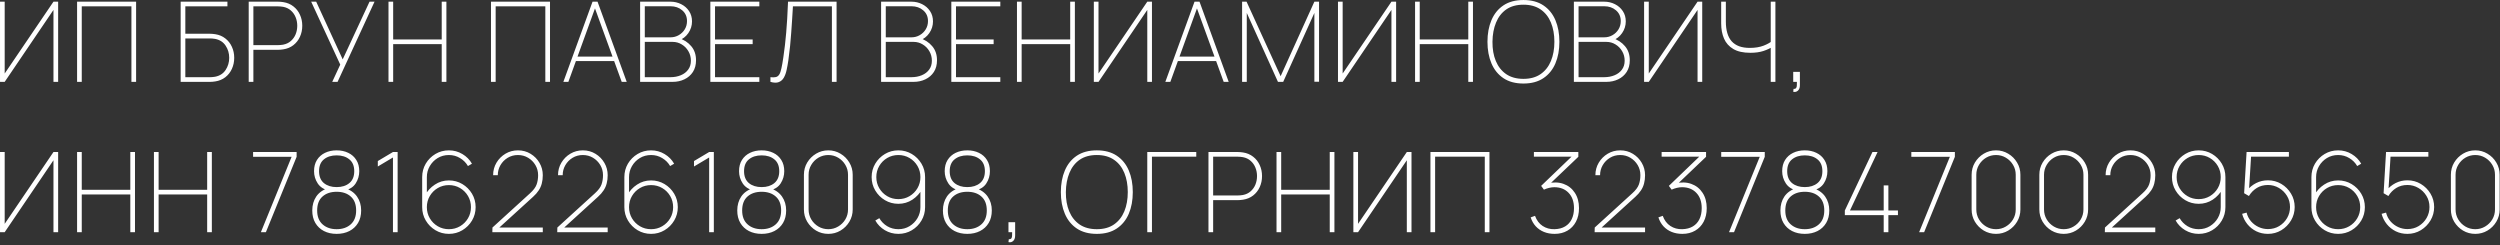 <?xml version="1.0" encoding="UTF-8"?> <svg xmlns="http://www.w3.org/2000/svg" width="449" height="44" viewBox="0 0 449 44" fill="none"><rect x="0" y="0" width="449" height="44" fill="#333333" stroke="none"/><path d="M10.442 14.703H9.602V1.783L0.842 14.703H0.002V0.303H0.842V13.203L9.602 0.303H10.442V14.703ZM13.844 14.703V0.303H24.444V14.703H23.604V1.143H14.684V14.703H13.844ZM32.446 14.703V0.303H40.846V1.143H33.286V6.063H37.746C37.886 6.063 38.029 6.07 38.176 6.083C38.323 6.09 38.486 6.11 38.666 6.143C39.359 6.25 39.959 6.503 40.466 6.903C40.979 7.296 41.373 7.796 41.646 8.403C41.926 9.003 42.066 9.663 42.066 10.383C42.066 11.103 41.926 11.767 41.646 12.373C41.373 12.973 40.979 13.473 40.466 13.873C39.959 14.267 39.359 14.517 38.666 14.623C38.486 14.65 38.323 14.67 38.176 14.683C38.029 14.697 37.886 14.703 37.746 14.703H32.446ZM33.286 13.863H37.746C37.859 13.863 37.993 13.857 38.146 13.843C38.306 13.83 38.466 13.81 38.626 13.783C39.459 13.623 40.089 13.22 40.516 12.573C40.949 11.92 41.166 11.19 41.166 10.383C41.166 9.57 40.949 8.84 40.516 8.193C40.089 7.546 39.459 7.143 38.626 6.983C38.466 6.95 38.306 6.93 38.146 6.923C37.993 6.91 37.859 6.903 37.746 6.903H33.286V13.863ZM44.667 14.703V0.303H49.967C50.107 0.303 50.251 0.31 50.397 0.323C50.544 0.33 50.707 0.35 50.887 0.383C51.581 0.49 52.181 0.743 52.687 1.143C53.2 1.536 53.594 2.036 53.867 2.643C54.147 3.243 54.287 3.903 54.287 4.623C54.287 5.343 54.147 6.006 53.867 6.613C53.594 7.213 53.2 7.713 52.687 8.113C52.181 8.506 51.581 8.756 50.887 8.863C50.707 8.89 50.544 8.91 50.397 8.923C50.251 8.936 50.107 8.943 49.967 8.943H45.507V14.703H44.667ZM45.507 8.103H49.967C50.081 8.103 50.214 8.096 50.367 8.083C50.527 8.07 50.687 8.05 50.847 8.023C51.401 7.916 51.864 7.696 52.237 7.363C52.617 7.03 52.904 6.626 53.097 6.153C53.291 5.673 53.387 5.163 53.387 4.623C53.387 4.083 53.291 3.576 53.097 3.103C52.904 2.623 52.617 2.216 52.237 1.883C51.864 1.55 51.401 1.33 50.847 1.223C50.687 1.19 50.527 1.17 50.367 1.163C50.214 1.15 50.081 1.143 49.967 1.143H45.507V8.103ZM59.668 14.703L61.108 11.603L55.888 0.303H56.788L61.548 10.663L66.368 0.303H67.268L60.628 14.703H59.668ZM69.773 14.703V0.303H70.613V7.083H79.333V0.303H80.173V14.703H79.333V7.923H70.613V14.703H69.773ZM88.18 14.703V0.303H98.781V14.703H97.941V1.143H89.02V14.703H88.18ZM101.179 14.703L106.419 0.303H107.319L112.559 14.703H111.659L106.559 0.683H107.159L102.079 14.703H101.179ZM103.179 10.963V10.163H110.539V10.963H103.179ZM114.966 14.703V0.303H120.426C121.12 0.303 121.76 0.453 122.346 0.753C122.933 1.046 123.403 1.46 123.756 1.993C124.11 2.526 124.286 3.143 124.286 3.843C124.286 4.603 124.066 5.303 123.626 5.943C123.186 6.576 122.606 7.023 121.886 7.283L121.846 6.803C122.8 7.11 123.563 7.603 124.136 8.283C124.716 8.956 125.006 9.803 125.006 10.823C125.006 11.643 124.82 12.343 124.446 12.923C124.073 13.496 123.566 13.937 122.926 14.243C122.293 14.55 121.586 14.703 120.806 14.703H114.966ZM115.806 13.863H120.406C121.1 13.863 121.723 13.746 122.276 13.513C122.836 13.28 123.276 12.943 123.596 12.503C123.923 12.063 124.086 11.53 124.086 10.903C124.086 10.277 123.936 9.71 123.636 9.203C123.343 8.69 122.946 8.283 122.446 7.983C121.953 7.676 121.406 7.523 120.806 7.523H115.806V13.863ZM115.806 6.703H120.426C120.966 6.703 121.46 6.573 121.906 6.313C122.36 6.053 122.72 5.703 122.986 5.263C123.253 4.823 123.386 4.33 123.386 3.783C123.386 2.983 123.1 2.34 122.526 1.853C121.96 1.366 121.26 1.123 120.426 1.123H115.806V6.703ZM127.578 14.703V0.303H136.378V1.143H128.418V7.083H135.178V7.923H128.418V13.863H136.378V14.703H127.578ZM138.37 14.703V13.863C138.77 13.91 139.093 13.903 139.34 13.843C139.593 13.783 139.796 13.633 139.95 13.393C140.103 13.153 140.233 12.783 140.34 12.283C140.453 11.783 140.57 11.117 140.69 10.283C140.803 9.523 140.9 8.79 140.98 8.083C141.06 7.37 141.133 6.633 141.2 5.873C141.266 5.113 141.326 4.283 141.38 3.383C141.433 2.476 141.483 1.45 141.53 0.303H150.25V14.703H149.41V1.143H142.41C142.356 1.99 142.306 2.803 142.26 3.583C142.213 4.363 142.16 5.136 142.1 5.903C142.046 6.67 141.98 7.456 141.9 8.263C141.82 9.063 141.716 9.916 141.59 10.823C141.503 11.43 141.4 12.007 141.28 12.553C141.166 13.093 141 13.556 140.78 13.943C140.56 14.33 140.256 14.597 139.87 14.743C139.49 14.896 138.99 14.883 138.37 14.703ZM158.245 14.703V0.303H163.705C164.399 0.303 165.039 0.453 165.625 0.753C166.212 1.046 166.682 1.46 167.035 1.993C167.389 2.526 167.565 3.143 167.565 3.843C167.565 4.603 167.345 5.303 166.905 5.943C166.465 6.576 165.885 7.023 165.165 7.283L165.125 6.803C166.079 7.11 166.842 7.603 167.415 8.283C167.995 8.956 168.285 9.803 168.285 10.823C168.285 11.643 168.099 12.343 167.725 12.923C167.352 13.496 166.845 13.937 166.205 14.243C165.572 14.55 164.865 14.703 164.085 14.703H158.245ZM159.085 13.863H163.685C164.379 13.863 165.002 13.746 165.555 13.513C166.115 13.28 166.555 12.943 166.875 12.503C167.202 12.063 167.365 11.53 167.365 10.903C167.365 10.277 167.215 9.71 166.915 9.203C166.622 8.69 166.225 8.283 165.725 7.983C165.232 7.676 164.685 7.523 164.085 7.523H159.085V13.863ZM159.085 6.703H163.705C164.245 6.703 164.739 6.573 165.185 6.313C165.639 6.053 165.999 5.703 166.265 5.263C166.532 4.823 166.665 4.33 166.665 3.783C166.665 2.983 166.379 2.34 165.805 1.853C165.239 1.366 164.539 1.123 163.705 1.123H159.085V6.703ZM170.857 14.703V0.303H179.657V1.143H171.697V7.083H178.457V7.923H171.697V13.863H179.657V14.703H170.857ZM182.648 14.703V0.303H183.488V7.083H192.208V0.303H193.048V14.703H192.208V7.923H183.488V14.703H182.648ZM206.892 14.703H206.052V1.783L197.292 14.703H196.452V0.303H197.292V13.203L206.052 0.303H206.892V14.703ZM209.294 14.703L214.534 0.303H215.434L220.674 14.703H219.774L214.674 0.683H215.274L210.194 14.703H209.294ZM211.294 10.963V10.163H218.654V10.963H211.294ZM223.081 14.703V0.303H223.881L230.001 13.683L236.061 0.303H236.901V14.683H236.061V2.323L230.461 14.703H229.521L223.921 2.323V14.703H223.081ZM250.742 14.703H249.902V1.783L241.142 14.703H240.302V0.303H241.142V13.203L249.902 0.303H250.742V14.703ZM254.145 14.703V0.303H254.985V7.083H263.705V0.303H264.545V14.703H263.705V7.923H254.985V14.703H254.145ZM273.608 15.003C272.174 15.003 270.978 14.683 270.018 14.043C269.064 13.403 268.348 12.52 267.868 11.393C267.388 10.267 267.148 8.97 267.148 7.503C267.148 6.036 267.388 4.74 267.868 3.613C268.348 2.486 269.064 1.603 270.018 0.963C270.978 0.323 272.174 0.003 273.608 0.003C275.041 0.003 276.234 0.323 277.188 0.963C278.148 1.603 278.868 2.486 279.348 3.613C279.828 4.74 280.068 6.036 280.068 7.503C280.068 8.97 279.828 10.267 279.348 11.393C278.868 12.52 278.148 13.403 277.188 14.043C276.234 14.683 275.041 15.003 273.608 15.003ZM273.608 14.163C274.841 14.163 275.868 13.88 276.688 13.313C277.514 12.74 278.134 11.953 278.548 10.953C278.961 9.953 279.168 8.803 279.168 7.503C279.168 6.203 278.961 5.053 278.548 4.053C278.134 3.046 277.514 2.26 276.688 1.693C275.868 1.126 274.841 0.843 273.608 0.843C272.374 0.843 271.348 1.126 270.528 1.693C269.714 2.26 269.101 3.046 268.688 4.053C268.274 5.053 268.061 6.203 268.048 7.503C268.034 8.803 268.234 9.953 268.648 10.953C269.061 11.953 269.681 12.74 270.508 13.313C271.341 13.88 272.374 14.163 273.608 14.163ZM282.669 14.703V0.303H288.129C288.822 0.303 289.462 0.453 290.049 0.753C290.635 1.046 291.105 1.46 291.459 1.993C291.812 2.526 291.989 3.143 291.989 3.843C291.989 4.603 291.769 5.303 291.329 5.943C290.889 6.576 290.309 7.023 289.589 7.283L289.549 6.803C290.502 7.11 291.265 7.603 291.839 8.283C292.419 8.956 292.709 9.803 292.709 10.823C292.709 11.643 292.522 12.343 292.149 12.923C291.775 13.496 291.269 13.937 290.629 14.243C289.995 14.55 289.289 14.703 288.509 14.703H282.669ZM283.509 13.863H288.109C288.802 13.863 289.425 13.746 289.979 13.513C290.539 13.28 290.979 12.943 291.299 12.503C291.625 12.063 291.789 11.53 291.789 10.903C291.789 10.277 291.639 9.71 291.339 9.203C291.045 8.69 290.649 8.283 290.149 7.983C289.655 7.676 289.109 7.523 288.509 7.523H283.509V13.863ZM283.509 6.703H288.129C288.669 6.703 289.162 6.573 289.609 6.313C290.062 6.053 290.422 5.703 290.689 5.263C290.955 4.823 291.089 4.33 291.089 3.783C291.089 2.983 290.802 2.34 290.229 1.853C289.662 1.366 288.962 1.123 288.129 1.123H283.509V6.703ZM305.72 14.703H304.88V1.783L296.12 14.703H295.28V0.303H296.12V13.203L304.88 0.303H305.72V14.703ZM318.023 14.703V7.703L318.443 8.343C317.943 8.67 317.359 8.943 316.693 9.163C316.033 9.376 315.256 9.483 314.363 9.483C313.089 9.483 312.069 9.256 311.303 8.803C310.536 8.35 309.979 7.726 309.633 6.933C309.293 6.14 309.123 5.236 309.123 4.223V0.303H309.963V3.863C309.963 4.65 310.049 5.34 310.223 5.933C310.396 6.526 310.659 7.023 311.013 7.423C311.373 7.816 311.823 8.113 312.363 8.313C312.903 8.506 313.536 8.603 314.263 8.603C315.223 8.603 316.056 8.466 316.763 8.193C317.469 7.913 317.996 7.61 318.343 7.283L318.023 8.443V0.303H318.863V14.703H318.023ZM322.062 16.483L322.122 15.963C322.355 15.976 322.512 15.92 322.592 15.793C322.672 15.673 322.712 15.513 322.712 15.313C322.718 15.12 322.722 14.916 322.722 14.703H322.062V12.903H323.262V15.303C323.262 15.743 323.142 16.07 322.902 16.283C322.662 16.497 322.382 16.563 322.062 16.483ZM10.442 41.703H9.602V28.783L0.842 41.703H0.002V27.303H0.842V40.203L9.602 27.303H10.442V41.703ZM13.844 41.703V27.303H14.684V34.083H23.404V27.303H24.244V41.703H23.404V34.923H14.684V41.703H13.844ZM27.647 41.703V27.303H28.487V34.083H37.207V27.303H38.047V41.703H37.207V34.923H28.487V41.703H27.647ZM46.854 41.703L52.374 28.163H45.454V27.303H53.274V28.163L47.754 41.703H46.854ZM60.463 42.003C59.596 42.003 58.833 41.833 58.173 41.493C57.52 41.153 57.006 40.67 56.633 40.043C56.266 39.416 56.083 38.67 56.083 37.803C56.083 36.843 56.319 36.01 56.793 35.303C57.273 34.59 58.016 34.07 59.023 33.743V34.203C58.156 34.023 57.503 33.603 57.063 32.943C56.623 32.276 56.403 31.543 56.403 30.743C56.403 29.956 56.576 29.287 56.923 28.733C57.276 28.173 57.756 27.747 58.363 27.453C58.976 27.153 59.676 27.003 60.463 27.003C61.249 27.003 61.946 27.153 62.553 27.453C63.166 27.747 63.646 28.173 63.993 28.733C64.346 29.287 64.523 29.956 64.523 30.743C64.523 31.543 64.309 32.273 63.883 32.933C63.463 33.587 62.816 34.003 61.943 34.183L61.863 33.743C62.876 34.07 63.63 34.59 64.123 35.303C64.616 36.01 64.863 36.843 64.863 37.803C64.863 38.67 64.676 39.416 64.303 40.043C63.929 40.67 63.413 41.153 62.753 41.493C62.093 41.833 61.33 42.003 60.463 42.003ZM60.463 41.163C61.503 41.163 62.346 40.873 62.993 40.293C63.639 39.713 63.963 38.883 63.963 37.803C63.963 36.703 63.643 35.87 63.003 35.303C62.37 34.73 61.523 34.443 60.463 34.443C59.403 34.443 58.553 34.73 57.913 35.303C57.279 35.87 56.963 36.703 56.963 37.803C56.963 38.883 57.286 39.713 57.933 40.293C58.58 40.873 59.423 41.163 60.463 41.163ZM60.463 33.603C61.403 33.603 62.163 33.363 62.743 32.883C63.33 32.397 63.623 31.683 63.623 30.743C63.623 29.803 63.33 29.096 62.743 28.623C62.163 28.143 61.403 27.903 60.463 27.903C59.523 27.903 58.76 28.143 58.173 28.623C57.593 29.096 57.303 29.803 57.303 30.743C57.303 31.683 57.593 32.397 58.173 32.883C58.76 33.363 59.523 33.603 60.463 33.603ZM70.575 41.703V28.283L67.855 29.903V28.923L70.575 27.303H71.415V41.703H70.575ZM80.623 42.003C79.743 42.003 78.939 41.786 78.213 41.353C77.486 40.92 76.906 40.34 76.473 39.613C76.039 38.886 75.823 38.083 75.823 37.203V31.803C75.823 30.923 76.036 30.12 76.463 29.393C76.896 28.666 77.476 28.087 78.203 27.653C78.929 27.22 79.736 27.003 80.623 27.003C81.503 27.003 82.309 27.223 83.043 27.663C83.783 28.103 84.356 28.683 84.763 29.403L84.043 29.823C83.703 29.23 83.229 28.753 82.623 28.393C82.023 28.026 81.356 27.843 80.623 27.843C79.869 27.843 79.193 28.026 78.593 28.393C77.999 28.76 77.529 29.243 77.183 29.843C76.836 30.443 76.663 31.096 76.663 31.803V35.443L76.343 35.063C76.763 34.283 77.349 33.647 78.103 33.153C78.856 32.653 79.696 32.403 80.623 32.403C81.503 32.403 82.306 32.62 83.033 33.053C83.759 33.486 84.339 34.066 84.773 34.793C85.206 35.52 85.423 36.323 85.423 37.203C85.423 38.083 85.206 38.886 84.773 39.613C84.339 40.34 83.759 40.92 83.033 41.353C82.306 41.786 81.503 42.003 80.623 42.003ZM80.623 41.163C81.356 41.163 82.023 40.986 82.623 40.633C83.223 40.28 83.699 39.803 84.053 39.203C84.406 38.603 84.583 37.937 84.583 37.203C84.583 36.47 84.406 35.803 84.053 35.203C83.699 34.603 83.223 34.127 82.623 33.773C82.023 33.42 81.356 33.243 80.623 33.243C79.889 33.243 79.223 33.42 78.623 33.773C78.023 34.127 77.546 34.603 77.193 35.203C76.839 35.803 76.663 36.47 76.663 37.203C76.663 37.937 76.839 38.603 77.193 39.203C77.546 39.803 78.023 40.28 78.623 40.633C79.223 40.986 79.889 41.163 80.623 41.163ZM88.425 41.703L88.445 40.863L95.185 34.723C95.798 34.17 96.195 33.64 96.375 33.133C96.555 32.62 96.645 32.063 96.645 31.463C96.645 30.797 96.482 30.19 96.155 29.643C95.828 29.096 95.392 28.66 94.845 28.333C94.298 28.006 93.692 27.843 93.025 27.843C92.338 27.843 91.722 28.01 91.175 28.343C90.628 28.677 90.195 29.12 89.875 29.673C89.562 30.22 89.405 30.817 89.405 31.463H88.565C88.565 30.643 88.765 29.896 89.165 29.223C89.572 28.543 90.112 28.003 90.785 27.603C91.458 27.203 92.205 27.003 93.025 27.003C93.865 27.003 94.622 27.21 95.295 27.623C95.968 28.03 96.502 28.573 96.895 29.253C97.288 29.927 97.485 30.663 97.485 31.463C97.485 32.01 97.425 32.507 97.305 32.953C97.192 33.4 97.005 33.816 96.745 34.203C96.492 34.59 96.158 34.97 95.745 35.343L89.025 41.463L88.785 40.863H97.485V41.703H88.425ZM100.08 41.703L100.1 40.863L106.84 34.723C107.453 34.17 107.85 33.64 108.03 33.133C108.21 32.62 108.3 32.063 108.3 31.463C108.3 30.797 108.136 30.19 107.81 29.643C107.483 29.096 107.046 28.66 106.5 28.333C105.953 28.006 105.346 27.843 104.68 27.843C103.993 27.843 103.376 28.01 102.83 28.343C102.283 28.677 101.85 29.12 101.53 29.673C101.216 30.22 101.06 30.817 101.06 31.463H100.22C100.22 30.643 100.42 29.896 100.82 29.223C101.226 28.543 101.766 28.003 102.44 27.603C103.113 27.203 103.86 27.003 104.68 27.003C105.52 27.003 106.276 27.21 106.95 27.623C107.623 28.03 108.156 28.573 108.55 29.253C108.943 29.927 109.14 30.663 109.14 31.463C109.14 32.01 109.08 32.507 108.96 32.953C108.846 33.4 108.66 33.816 108.4 34.203C108.146 34.59 107.813 34.97 107.4 35.343L100.68 41.463L100.44 40.863H109.14V41.703H100.08ZM116.934 42.003C116.054 42.003 115.251 41.786 114.524 41.353C113.798 40.92 113.218 40.34 112.784 39.613C112.351 38.886 112.134 38.083 112.134 37.203V31.803C112.134 30.923 112.348 30.12 112.774 29.393C113.208 28.666 113.788 28.087 114.514 27.653C115.241 27.22 116.048 27.003 116.934 27.003C117.814 27.003 118.621 27.223 119.354 27.663C120.094 28.103 120.668 28.683 121.074 29.403L120.354 29.823C120.014 29.23 119.541 28.753 118.934 28.393C118.334 28.026 117.668 27.843 116.934 27.843C116.181 27.843 115.504 28.026 114.904 28.393C114.311 28.76 113.841 29.243 113.494 29.843C113.148 30.443 112.974 31.096 112.974 31.803V35.443L112.654 35.063C113.074 34.283 113.661 33.647 114.414 33.153C115.168 32.653 116.008 32.403 116.934 32.403C117.814 32.403 118.618 32.62 119.344 33.053C120.071 33.486 120.651 34.066 121.084 34.793C121.518 35.52 121.734 36.323 121.734 37.203C121.734 38.083 121.518 38.886 121.084 39.613C120.651 40.34 120.071 40.92 119.344 41.353C118.618 41.786 117.814 42.003 116.934 42.003ZM116.934 41.163C117.668 41.163 118.334 40.986 118.934 40.633C119.534 40.28 120.011 39.803 120.364 39.203C120.718 38.603 120.894 37.937 120.894 37.203C120.894 36.47 120.718 35.803 120.364 35.203C120.011 34.603 119.534 34.127 118.934 33.773C118.334 33.42 117.668 33.243 116.934 33.243C116.201 33.243 115.534 33.42 114.934 33.773C114.334 34.127 113.858 34.603 113.504 35.203C113.151 35.803 112.974 36.47 112.974 37.203C112.974 37.937 113.151 38.603 113.504 39.203C113.858 39.803 114.334 40.28 114.934 40.633C115.534 40.986 116.201 41.163 116.934 41.163ZM127.364 41.703V28.283L124.644 29.903V28.923L127.364 27.303H128.204V41.703H127.364ZM136.792 42.003C135.925 42.003 135.162 41.833 134.502 41.493C133.848 41.153 133.335 40.67 132.962 40.043C132.595 39.416 132.412 38.67 132.412 37.803C132.412 36.843 132.648 36.01 133.122 35.303C133.602 34.59 134.345 34.07 135.352 33.743V34.203C134.485 34.023 133.832 33.603 133.392 32.943C132.952 32.276 132.732 31.543 132.732 30.743C132.732 29.956 132.905 29.287 133.252 28.733C133.605 28.173 134.085 27.747 134.692 27.453C135.305 27.153 136.005 27.003 136.792 27.003C137.578 27.003 138.275 27.153 138.882 27.453C139.495 27.747 139.975 28.173 140.322 28.733C140.675 29.287 140.852 29.956 140.852 30.743C140.852 31.543 140.638 32.273 140.212 32.933C139.792 33.587 139.145 34.003 138.272 34.183L138.192 33.743C139.205 34.07 139.958 34.59 140.452 35.303C140.945 36.01 141.192 36.843 141.192 37.803C141.192 38.67 141.005 39.416 140.632 40.043C140.258 40.67 139.742 41.153 139.082 41.493C138.422 41.833 137.658 42.003 136.792 42.003ZM136.792 41.163C137.832 41.163 138.675 40.873 139.322 40.293C139.968 39.713 140.292 38.883 140.292 37.803C140.292 36.703 139.972 35.87 139.332 35.303C138.698 34.73 137.852 34.443 136.792 34.443C135.732 34.443 134.882 34.73 134.242 35.303C133.608 35.87 133.292 36.703 133.292 37.803C133.292 38.883 133.615 39.713 134.262 40.293C134.908 40.873 135.752 41.163 136.792 41.163ZM136.792 33.603C137.732 33.603 138.492 33.363 139.072 32.883C139.658 32.397 139.952 31.683 139.952 30.743C139.952 29.803 139.658 29.096 139.072 28.623C138.492 28.143 137.732 27.903 136.792 27.903C135.852 27.903 135.088 28.143 134.502 28.623C133.922 29.096 133.632 29.803 133.632 30.743C133.632 31.683 133.922 32.397 134.502 32.883C135.088 33.363 135.852 33.603 136.792 33.603ZM148.764 42.003C147.964 42.003 147.23 41.806 146.564 41.413C145.904 41.013 145.374 40.483 144.974 39.823C144.58 39.157 144.384 38.423 144.384 37.623V31.383C144.384 30.583 144.58 29.853 144.974 29.193C145.374 28.526 145.904 27.997 146.564 27.603C147.23 27.203 147.964 27.003 148.764 27.003C149.564 27.003 150.294 27.203 150.954 27.603C151.62 27.997 152.15 28.526 152.544 29.193C152.944 29.853 153.144 30.583 153.144 31.383V37.623C153.144 38.423 152.944 39.157 152.544 39.823C152.15 40.483 151.62 41.013 150.954 41.413C150.294 41.806 149.564 42.003 148.764 42.003ZM148.764 41.163C149.41 41.163 150 41.003 150.534 40.683C151.074 40.363 151.504 39.937 151.824 39.403C152.144 38.863 152.304 38.27 152.304 37.623V31.383C152.304 30.736 152.144 30.146 151.824 29.613C151.504 29.073 151.074 28.643 150.534 28.323C150 28.003 149.41 27.843 148.764 27.843C148.117 27.843 147.524 28.003 146.984 28.323C146.45 28.643 146.024 29.073 145.704 29.613C145.384 30.146 145.224 30.736 145.224 31.383V37.623C145.224 38.27 145.384 38.863 145.704 39.403C146.024 39.937 146.45 40.363 146.984 40.683C147.524 41.003 148.117 41.163 148.764 41.163ZM161.346 27.003C162.226 27.003 163.029 27.22 163.756 27.653C164.483 28.087 165.063 28.666 165.496 29.393C165.929 30.12 166.146 30.923 166.146 31.803V37.203C166.146 38.083 165.929 38.886 165.496 39.613C165.069 40.34 164.493 40.92 163.766 41.353C163.039 41.786 162.233 42.003 161.346 42.003C160.466 42.003 159.656 41.783 158.916 41.343C158.183 40.903 157.613 40.323 157.206 39.603L157.926 39.183C158.266 39.776 158.736 40.257 159.336 40.623C159.943 40.983 160.613 41.163 161.346 41.163C162.099 41.163 162.773 40.98 163.366 40.613C163.966 40.246 164.439 39.763 164.786 39.163C165.133 38.563 165.306 37.91 165.306 37.203V33.563L165.626 33.943C165.206 34.723 164.619 35.363 163.866 35.863C163.113 36.356 162.273 36.603 161.346 36.603C160.466 36.603 159.663 36.386 158.936 35.953C158.209 35.52 157.629 34.94 157.196 34.213C156.763 33.486 156.546 32.683 156.546 31.803C156.546 30.923 156.763 30.12 157.196 29.393C157.629 28.666 158.209 28.087 158.936 27.653C159.663 27.22 160.466 27.003 161.346 27.003ZM161.346 27.843C160.613 27.843 159.946 28.02 159.346 28.373C158.746 28.727 158.269 29.203 157.916 29.803C157.563 30.403 157.386 31.07 157.386 31.803C157.386 32.536 157.563 33.203 157.916 33.803C158.269 34.403 158.746 34.88 159.346 35.233C159.946 35.587 160.613 35.763 161.346 35.763C162.079 35.763 162.746 35.587 163.346 35.233C163.946 34.88 164.423 34.403 164.776 33.803C165.129 33.203 165.306 32.536 165.306 31.803C165.306 31.07 165.129 30.403 164.776 29.803C164.423 29.203 163.946 28.727 163.346 28.373C162.746 28.02 162.079 27.843 161.346 27.843ZM173.728 42.003C172.862 42.003 172.098 41.833 171.438 41.493C170.785 41.153 170.272 40.67 169.898 40.043C169.532 39.416 169.348 38.67 169.348 37.803C169.348 36.843 169.585 36.01 170.058 35.303C170.538 34.59 171.282 34.07 172.288 33.743V34.203C171.422 34.023 170.768 33.603 170.328 32.943C169.888 32.276 169.668 31.543 169.668 30.743C169.668 29.956 169.842 29.287 170.188 28.733C170.542 28.173 171.022 27.747 171.628 27.453C172.242 27.153 172.942 27.003 173.728 27.003C174.515 27.003 175.212 27.153 175.818 27.453C176.432 27.747 176.912 28.173 177.258 28.733C177.612 29.287 177.788 29.956 177.788 30.743C177.788 31.543 177.575 32.273 177.148 32.933C176.728 33.587 176.082 34.003 175.208 34.183L175.128 33.743C176.142 34.07 176.895 34.59 177.388 35.303C177.882 36.01 178.128 36.843 178.128 37.803C178.128 38.67 177.942 39.416 177.568 40.043C177.195 40.67 176.678 41.153 176.018 41.493C175.358 41.833 174.595 42.003 173.728 42.003ZM173.728 41.163C174.768 41.163 175.612 40.873 176.258 40.293C176.905 39.713 177.228 38.883 177.228 37.803C177.228 36.703 176.908 35.87 176.268 35.303C175.635 34.73 174.788 34.443 173.728 34.443C172.668 34.443 171.818 34.73 171.178 35.303C170.545 35.87 170.228 36.703 170.228 37.803C170.228 38.883 170.552 39.713 171.198 40.293C171.845 40.873 172.688 41.163 173.728 41.163ZM173.728 33.603C174.668 33.603 175.428 33.363 176.008 32.883C176.595 32.397 176.888 31.683 176.888 30.743C176.888 29.803 176.595 29.096 176.008 28.623C175.428 28.143 174.668 27.903 173.728 27.903C172.788 27.903 172.025 28.143 171.438 28.623C170.858 29.096 170.568 29.803 170.568 30.743C170.568 31.683 170.858 32.397 171.438 32.883C172.025 33.363 172.788 33.603 173.728 33.603ZM181.12 43.483L181.18 42.963C181.414 42.977 181.57 42.92 181.65 42.793C181.73 42.673 181.77 42.513 181.77 42.313C181.777 42.12 181.78 41.916 181.78 41.703H181.12V39.903H182.32V42.303C182.32 42.743 182.2 43.07 181.96 43.283C181.72 43.496 181.44 43.563 181.12 43.483ZM196.989 42.003C195.556 42.003 194.359 41.683 193.399 41.043C192.446 40.403 191.729 39.52 191.249 38.393C190.769 37.267 190.529 35.97 190.529 34.503C190.529 33.036 190.769 31.74 191.249 30.613C191.729 29.486 192.446 28.603 193.399 27.963C194.359 27.323 195.556 27.003 196.989 27.003C198.422 27.003 199.616 27.323 200.569 27.963C201.529 28.603 202.249 29.486 202.729 30.613C203.209 31.74 203.449 33.036 203.449 34.503C203.449 35.97 203.209 37.267 202.729 38.393C202.249 39.52 201.529 40.403 200.569 41.043C199.616 41.683 198.422 42.003 196.989 42.003ZM196.989 41.163C198.222 41.163 199.249 40.88 200.069 40.313C200.896 39.74 201.516 38.953 201.929 37.953C202.342 36.953 202.549 35.803 202.549 34.503C202.549 33.203 202.342 32.053 201.929 31.053C201.516 30.047 200.896 29.26 200.069 28.693C199.249 28.127 198.222 27.843 196.989 27.843C195.756 27.843 194.729 28.127 193.909 28.693C193.096 29.26 192.482 30.047 192.069 31.053C191.656 32.053 191.442 33.203 191.429 34.503C191.416 35.803 191.616 36.953 192.029 37.953C192.442 38.953 193.062 39.74 193.889 40.313C194.722 40.88 195.756 41.163 196.989 41.163ZM206.05 41.703V27.303H214.85V28.143H206.89V41.703H206.05ZM217.041 41.703V27.303H222.341C222.481 27.303 222.624 27.31 222.771 27.323C222.917 27.33 223.081 27.35 223.261 27.383C223.954 27.49 224.554 27.743 225.061 28.143C225.574 28.537 225.967 29.037 226.241 29.643C226.521 30.243 226.661 30.903 226.661 31.623C226.661 32.343 226.521 33.007 226.241 33.613C225.967 34.213 225.574 34.713 225.061 35.113C224.554 35.507 223.954 35.757 223.261 35.863C223.081 35.89 222.917 35.91 222.771 35.923C222.624 35.937 222.481 35.943 222.341 35.943H217.881V41.703H217.041ZM217.881 35.103H222.341C222.454 35.103 222.587 35.096 222.741 35.083C222.901 35.07 223.061 35.05 223.221 35.023C223.774 34.916 224.237 34.697 224.611 34.363C224.991 34.03 225.277 33.627 225.471 33.153C225.664 32.673 225.761 32.163 225.761 31.623C225.761 31.083 225.664 30.576 225.471 30.103C225.277 29.623 224.991 29.216 224.611 28.883C224.237 28.55 223.774 28.33 223.221 28.223C223.061 28.19 222.901 28.17 222.741 28.163C222.587 28.15 222.454 28.143 222.341 28.143H217.881V35.103ZM229.262 41.703V27.303H230.102V34.083H238.822V27.303H239.662V41.703H238.822V34.923H230.102V41.703H229.262ZM253.505 41.703H252.665V28.783L243.905 41.703H243.065V27.303H243.905V40.203L252.665 27.303H253.505V41.703ZM256.907 41.703V27.303H267.507V41.703H266.667V28.143H257.747V41.703H256.907ZM279.209 42.003C278.503 42.003 277.863 41.886 277.289 41.653C276.716 41.42 276.226 41.083 275.819 40.643C275.413 40.197 275.109 39.663 274.909 39.043L275.689 38.763C275.983 39.57 276.439 40.176 277.059 40.583C277.679 40.99 278.389 41.183 279.189 41.163C279.943 41.143 280.579 40.977 281.099 40.663C281.619 40.35 282.013 39.916 282.279 39.363C282.553 38.803 282.689 38.143 282.689 37.383C282.689 36.223 282.366 35.306 281.719 34.633C281.079 33.96 280.223 33.623 279.149 33.623C278.863 33.623 278.549 33.663 278.209 33.743C277.876 33.823 277.569 33.93 277.289 34.063L276.789 33.383L282.889 27.523L283.149 28.143H275.489V27.303H283.469V28.163L277.929 33.443L277.909 32.943C278.989 32.69 279.956 32.717 280.809 33.023C281.669 33.33 282.346 33.863 282.839 34.623C283.339 35.377 283.589 36.297 283.589 37.383C283.589 38.316 283.406 39.13 283.039 39.823C282.673 40.517 282.159 41.053 281.499 41.433C280.846 41.813 280.083 42.003 279.209 42.003ZM286.393 41.703L286.413 40.863L293.153 34.723C293.766 34.17 294.163 33.64 294.343 33.133C294.523 32.62 294.613 32.063 294.613 31.463C294.613 30.797 294.45 30.19 294.123 29.643C293.796 29.096 293.36 28.66 292.813 28.333C292.266 28.006 291.66 27.843 290.993 27.843C290.306 27.843 289.69 28.01 289.143 28.343C288.596 28.677 288.163 29.12 287.843 29.673C287.53 30.22 287.373 30.817 287.373 31.463H286.533C286.533 30.643 286.733 29.896 287.133 29.223C287.54 28.543 288.08 28.003 288.753 27.603C289.426 27.203 290.173 27.003 290.993 27.003C291.833 27.003 292.59 27.21 293.263 27.623C293.936 28.03 294.47 28.573 294.863 29.253C295.256 29.927 295.453 30.663 295.453 31.463C295.453 32.01 295.393 32.507 295.273 32.953C295.16 33.4 294.973 33.816 294.713 34.203C294.46 34.59 294.126 34.97 293.713 35.343L286.993 41.463L286.753 40.863H295.453V41.703H286.393ZM302.148 42.003C301.441 42.003 300.801 41.886 300.228 41.653C299.654 41.42 299.164 41.083 298.758 40.643C298.351 40.197 298.048 39.663 297.848 39.043L298.628 38.763C298.921 39.57 299.378 40.176 299.998 40.583C300.618 40.99 301.328 41.183 302.128 41.163C302.881 41.143 303.518 40.977 304.038 40.663C304.558 40.35 304.951 39.916 305.218 39.363C305.491 38.803 305.628 38.143 305.628 37.383C305.628 36.223 305.304 35.306 304.658 34.633C304.018 33.96 303.161 33.623 302.088 33.623C301.801 33.623 301.488 33.663 301.148 33.743C300.814 33.823 300.508 33.93 300.228 34.063L299.728 33.383L305.828 27.523L306.088 28.143H298.428V27.303H306.408V28.163L300.868 33.443L300.848 32.943C301.928 32.69 302.894 32.717 303.748 33.023C304.608 33.33 305.284 33.863 305.778 34.623C306.278 35.377 306.528 36.297 306.528 37.383C306.528 38.316 306.344 39.13 305.978 39.823C305.611 40.517 305.098 41.053 304.438 41.433C303.784 41.813 303.021 42.003 302.148 42.003ZM310.531 41.703L316.051 28.163H309.131V27.303H316.951V28.163L311.431 41.703H310.531ZM324.14 42.003C323.273 42.003 322.51 41.833 321.85 41.493C321.197 41.153 320.683 40.67 320.31 40.043C319.943 39.416 319.76 38.67 319.76 37.803C319.76 36.843 319.997 36.01 320.47 35.303C320.95 34.59 321.693 34.07 322.7 33.743V34.203C321.833 34.023 321.18 33.603 320.74 32.943C320.3 32.276 320.08 31.543 320.08 30.743C320.08 29.956 320.253 29.287 320.6 28.733C320.953 28.173 321.433 27.747 322.04 27.453C322.653 27.153 323.353 27.003 324.14 27.003C324.927 27.003 325.623 27.153 326.23 27.453C326.843 27.747 327.323 28.173 327.67 28.733C328.023 29.287 328.2 29.956 328.2 30.743C328.2 31.543 327.987 32.273 327.56 32.933C327.14 33.587 326.493 34.003 325.62 34.183L325.54 33.743C326.553 34.07 327.307 34.59 327.8 35.303C328.293 36.01 328.54 36.843 328.54 37.803C328.54 38.67 328.353 39.416 327.98 40.043C327.607 40.67 327.09 41.153 326.43 41.493C325.77 41.833 325.007 42.003 324.14 42.003ZM324.14 41.163C325.18 41.163 326.023 40.873 326.67 40.293C327.317 39.713 327.64 38.883 327.64 37.803C327.64 36.703 327.32 35.87 326.68 35.303C326.047 34.73 325.2 34.443 324.14 34.443C323.08 34.443 322.23 34.73 321.59 35.303C320.957 35.87 320.64 36.703 320.64 37.803C320.64 38.883 320.963 39.713 321.61 40.293C322.257 40.873 323.1 41.163 324.14 41.163ZM324.14 33.603C325.08 33.603 325.84 33.363 326.42 32.883C327.007 32.397 327.3 31.683 327.3 30.743C327.3 29.803 327.007 29.096 326.42 28.623C325.84 28.143 325.08 27.903 324.14 27.903C323.2 27.903 322.437 28.143 321.85 28.623C321.27 29.096 320.98 29.803 320.98 30.743C320.98 31.683 321.27 32.397 321.85 32.883C322.437 33.363 323.2 33.603 324.14 33.603ZM338.312 41.703V38.643H331.332V37.803L336.292 27.303H337.212L332.252 37.803H338.312V33.303H339.152V37.803H340.872V38.643H339.152V41.703H338.312ZM344.675 41.703L350.195 28.163H343.275V27.303H351.095V28.163L345.575 41.703H344.675ZM358.484 42.003C357.684 42.003 356.951 41.806 356.284 41.413C355.624 41.013 355.094 40.483 354.694 39.823C354.301 39.157 354.104 38.423 354.104 37.623V31.383C354.104 30.583 354.301 29.853 354.694 29.193C355.094 28.526 355.624 27.997 356.284 27.603C356.951 27.203 357.684 27.003 358.484 27.003C359.284 27.003 360.014 27.203 360.674 27.603C361.341 27.997 361.871 28.526 362.264 29.193C362.664 29.853 362.864 30.583 362.864 31.383V37.623C362.864 38.423 362.664 39.157 362.264 39.823C361.871 40.483 361.341 41.013 360.674 41.413C360.014 41.806 359.284 42.003 358.484 42.003ZM358.484 41.163C359.131 41.163 359.721 41.003 360.254 40.683C360.794 40.363 361.224 39.937 361.544 39.403C361.864 38.863 362.024 38.27 362.024 37.623V31.383C362.024 30.736 361.864 30.146 361.544 29.613C361.224 29.073 360.794 28.643 360.254 28.323C359.721 28.003 359.131 27.843 358.484 27.843C357.837 27.843 357.244 28.003 356.704 28.323C356.171 28.643 355.744 29.073 355.424 29.613C355.104 30.146 354.944 30.736 354.944 31.383V37.623C354.944 38.27 355.104 38.863 355.424 39.403C355.744 39.937 356.171 40.363 356.704 40.683C357.244 41.003 357.837 41.163 358.484 41.163ZM370.646 42.003C369.846 42.003 369.113 41.806 368.446 41.413C367.786 41.013 367.256 40.483 366.856 39.823C366.463 39.157 366.266 38.423 366.266 37.623V31.383C366.266 30.583 366.463 29.853 366.856 29.193C367.256 28.526 367.786 27.997 368.446 27.603C369.113 27.203 369.846 27.003 370.646 27.003C371.446 27.003 372.176 27.203 372.836 27.603C373.503 27.997 374.033 28.526 374.426 29.193C374.826 29.853 375.026 30.583 375.026 31.383V37.623C375.026 38.423 374.826 39.157 374.426 39.823C374.033 40.483 373.503 41.013 372.836 41.413C372.176 41.806 371.446 42.003 370.646 42.003ZM370.646 41.163C371.293 41.163 371.883 41.003 372.416 40.683C372.956 40.363 373.386 39.937 373.706 39.403C374.026 38.863 374.186 38.27 374.186 37.623V31.383C374.186 30.736 374.026 30.146 373.706 29.613C373.386 29.073 372.956 28.643 372.416 28.323C371.883 28.003 371.293 27.843 370.646 27.843C370 27.843 369.406 28.003 368.866 28.323C368.333 28.643 367.906 29.073 367.586 29.613C367.266 30.146 367.106 30.736 367.106 31.383V37.623C367.106 38.27 367.266 38.863 367.586 39.403C367.906 39.937 368.333 40.363 368.866 40.683C369.406 41.003 370 41.163 370.646 41.163ZM378.029 41.703L378.049 40.863L384.789 34.723C385.402 34.17 385.799 33.64 385.979 33.133C386.159 32.62 386.249 32.063 386.249 31.463C386.249 30.797 386.086 30.19 385.759 29.643C385.432 29.096 384.996 28.66 384.449 28.333C383.902 28.006 383.296 27.843 382.629 27.843C381.942 27.843 381.326 28.01 380.779 28.343C380.232 28.677 379.799 29.12 379.479 29.673C379.166 30.22 379.009 30.817 379.009 31.463H378.169C378.169 30.643 378.369 29.896 378.769 29.223C379.176 28.543 379.716 28.003 380.389 27.603C381.062 27.203 381.809 27.003 382.629 27.003C383.469 27.003 384.226 27.21 384.899 27.623C385.572 28.03 386.106 28.573 386.499 29.253C386.892 29.927 387.089 30.663 387.089 31.463C387.089 32.01 387.029 32.507 386.909 32.953C386.796 33.4 386.609 33.816 386.349 34.203C386.096 34.59 385.762 34.97 385.349 35.343L378.629 41.463L378.389 40.863H387.089V41.703H378.029ZM394.884 27.003C395.764 27.003 396.567 27.22 397.294 27.653C398.02 28.087 398.6 28.666 399.034 29.393C399.467 30.12 399.684 30.923 399.684 31.803V37.203C399.684 38.083 399.467 38.886 399.034 39.613C398.607 40.34 398.03 40.92 397.304 41.353C396.577 41.786 395.77 42.003 394.884 42.003C394.004 42.003 393.194 41.783 392.454 41.343C391.72 40.903 391.15 40.323 390.744 39.603L391.464 39.183C391.804 39.776 392.274 40.257 392.874 40.623C393.48 40.983 394.15 41.163 394.884 41.163C395.637 41.163 396.31 40.98 396.904 40.613C397.504 40.246 397.977 39.763 398.324 39.163C398.67 38.563 398.844 37.91 398.844 37.203V33.563L399.164 33.943C398.744 34.723 398.157 35.363 397.404 35.863C396.65 36.356 395.81 36.603 394.884 36.603C394.004 36.603 393.2 36.386 392.474 35.953C391.747 35.52 391.167 34.94 390.734 34.213C390.3 33.486 390.084 32.683 390.084 31.803C390.084 30.923 390.3 30.12 390.734 29.393C391.167 28.666 391.747 28.087 392.474 27.653C393.2 27.22 394.004 27.003 394.884 27.003ZM394.884 27.843C394.15 27.843 393.484 28.02 392.884 28.373C392.284 28.727 391.807 29.203 391.454 29.803C391.1 30.403 390.924 31.07 390.924 31.803C390.924 32.536 391.1 33.203 391.454 33.803C391.807 34.403 392.284 34.88 392.884 35.233C393.484 35.587 394.15 35.763 394.884 35.763C395.617 35.763 396.284 35.587 396.884 35.233C397.484 34.88 397.96 34.403 398.314 33.803C398.667 33.203 398.844 32.536 398.844 31.803C398.844 31.07 398.667 30.403 398.314 29.803C397.96 29.203 397.484 28.727 396.884 28.373C396.284 28.02 395.617 27.843 394.884 27.843ZM407.326 42.003C406.566 42.003 405.869 41.85 405.236 41.543C404.603 41.23 404.066 40.803 403.626 40.263C403.186 39.717 402.873 39.096 402.686 38.403L403.486 38.183C403.639 38.79 403.909 39.316 404.296 39.763C404.683 40.203 405.139 40.543 405.666 40.783C406.193 41.023 406.746 41.143 407.326 41.143C408.079 41.143 408.753 40.963 409.346 40.603C409.946 40.236 410.419 39.753 410.766 39.153C411.113 38.553 411.286 37.897 411.286 37.183C411.286 36.437 411.103 35.767 410.736 35.173C410.369 34.573 409.886 34.1 409.286 33.753C408.686 33.4 408.033 33.223 407.326 33.223C406.566 33.223 405.896 33.403 405.316 33.763C404.736 34.123 404.266 34.603 403.906 35.203L403.046 34.703L403.486 27.303H411.086V28.143H403.706L404.326 27.563L403.886 34.683L403.566 34.223C403.999 33.663 404.543 33.217 405.196 32.883C405.849 32.55 406.559 32.383 407.326 32.383C408.199 32.383 408.999 32.6 409.726 33.033C410.453 33.467 411.033 34.047 411.466 34.773C411.906 35.5 412.126 36.303 412.126 37.183C412.126 38.05 411.909 38.85 411.476 39.583C411.043 40.31 410.463 40.897 409.736 41.343C409.009 41.783 408.206 42.003 407.326 42.003ZM419.931 42.003C419.051 42.003 418.248 41.786 417.521 41.353C416.795 40.92 416.215 40.34 415.781 39.613C415.348 38.886 415.131 38.083 415.131 37.203V31.803C415.131 30.923 415.345 30.12 415.771 29.393C416.205 28.666 416.785 28.087 417.511 27.653C418.238 27.22 419.045 27.003 419.931 27.003C420.811 27.003 421.618 27.223 422.351 27.663C423.091 28.103 423.665 28.683 424.071 29.403L423.351 29.823C423.011 29.23 422.538 28.753 421.931 28.393C421.331 28.026 420.665 27.843 419.931 27.843C419.178 27.843 418.501 28.026 417.901 28.393C417.308 28.76 416.838 29.243 416.491 29.843C416.145 30.443 415.971 31.096 415.971 31.803V35.443L415.651 35.063C416.071 34.283 416.658 33.647 417.411 33.153C418.165 32.653 419.005 32.403 419.931 32.403C420.811 32.403 421.615 32.62 422.341 33.053C423.068 33.486 423.648 34.066 424.081 34.793C424.515 35.52 424.731 36.323 424.731 37.203C424.731 38.083 424.515 38.886 424.081 39.613C423.648 40.34 423.068 40.92 422.341 41.353C421.615 41.786 420.811 42.003 419.931 42.003ZM419.931 41.163C420.665 41.163 421.331 40.986 421.931 40.633C422.531 40.28 423.008 39.803 423.361 39.203C423.715 38.603 423.891 37.937 423.891 37.203C423.891 36.47 423.715 35.803 423.361 35.203C423.008 34.603 422.531 34.127 421.931 33.773C421.331 33.42 420.665 33.243 419.931 33.243C419.198 33.243 418.531 33.42 417.931 33.773C417.331 34.127 416.855 34.603 416.501 35.203C416.148 35.803 415.971 36.47 415.971 37.203C415.971 37.937 416.148 38.603 416.501 39.203C416.855 39.803 417.331 40.28 417.931 40.633C418.531 40.986 419.198 41.163 419.931 41.163ZM432.374 42.003C431.614 42.003 430.917 41.85 430.284 41.543C429.65 41.23 429.114 40.803 428.674 40.263C428.234 39.717 427.92 39.096 427.734 38.403L428.534 38.183C428.687 38.79 428.957 39.316 429.344 39.763C429.73 40.203 430.187 40.543 430.714 40.783C431.24 41.023 431.794 41.143 432.374 41.143C433.127 41.143 433.8 40.963 434.394 40.603C434.994 40.236 435.467 39.753 435.814 39.153C436.16 38.553 436.334 37.897 436.334 37.183C436.334 36.437 436.15 35.767 435.784 35.173C435.417 34.573 434.934 34.1 434.334 33.753C433.734 33.4 433.08 33.223 432.374 33.223C431.614 33.223 430.944 33.403 430.364 33.763C429.784 34.123 429.314 34.603 428.954 35.203L428.094 34.703L428.534 27.303H436.134V28.143H428.754L429.374 27.563L428.934 34.683L428.614 34.223C429.047 33.663 429.59 33.217 430.244 32.883C430.897 32.55 431.607 32.383 432.374 32.383C433.247 32.383 434.047 32.6 434.774 33.033C435.5 33.467 436.08 34.047 436.514 34.773C436.954 35.5 437.174 36.303 437.174 37.183C437.174 38.05 436.957 38.85 436.524 39.583C436.09 40.31 435.51 40.897 434.784 41.343C434.057 41.783 433.254 42.003 432.374 42.003ZM444.559 42.003C443.759 42.003 443.026 41.806 442.359 41.413C441.699 41.013 441.169 40.483 440.769 39.823C440.376 39.157 440.179 38.423 440.179 37.623V31.383C440.179 30.583 440.376 29.853 440.769 29.193C441.169 28.526 441.699 27.997 442.359 27.603C443.026 27.203 443.759 27.003 444.559 27.003C445.359 27.003 446.089 27.203 446.749 27.603C447.416 27.997 447.946 28.526 448.339 29.193C448.739 29.853 448.939 30.583 448.939 31.383V37.623C448.939 38.423 448.739 39.157 448.339 39.823C447.946 40.483 447.416 41.013 446.749 41.413C446.089 41.806 445.359 42.003 444.559 42.003ZM444.559 41.163C445.206 41.163 445.796 41.003 446.329 40.683C446.869 40.363 447.299 39.937 447.619 39.403C447.939 38.863 448.099 38.27 448.099 37.623V31.383C448.099 30.736 447.939 30.146 447.619 29.613C447.299 29.073 446.869 28.643 446.329 28.323C445.796 28.003 445.206 27.843 444.559 27.843C443.912 27.843 443.319 28.003 442.779 28.323C442.246 28.643 441.819 29.073 441.499 29.613C441.179 30.146 441.019 30.736 441.019 31.383V37.623C441.019 38.27 441.179 38.863 441.499 39.403C441.819 39.937 442.246 40.363 442.779 40.683C443.319 41.003 443.912 41.163 444.559 41.163Z" fill="white"></path></svg> 